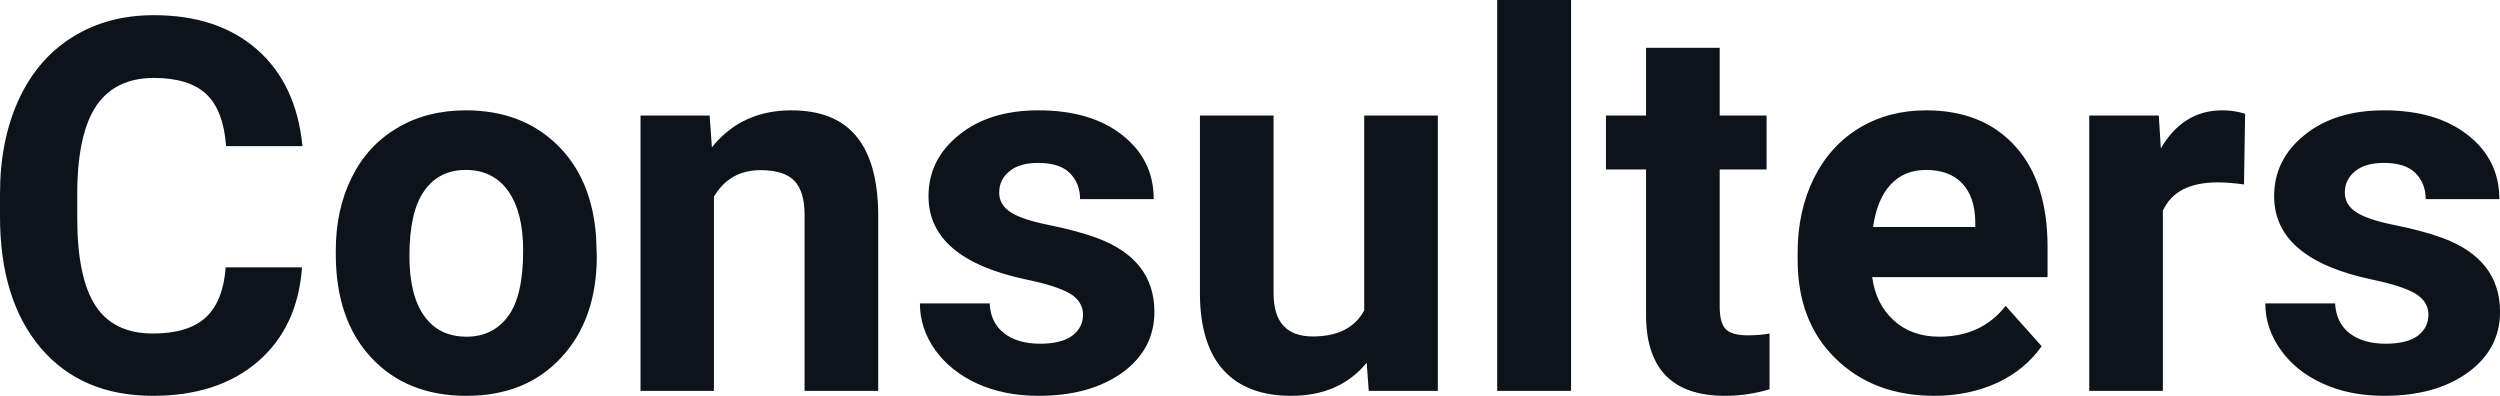 <?xml version="1.0" encoding="UTF-8" standalone="yes"?>
<svg xmlns="http://www.w3.org/2000/svg" width="100%" height="100%" viewBox="0 0 110.339 17.475" fill="#0D131A">
  <path d="M9.96 11.80L13.33 11.80Q13.14 14.44 11.38 15.96Q9.62 17.47 6.75 17.47L6.75 17.47Q3.60 17.47 1.80 15.36Q0 13.24 0 9.55L0 9.55L0 8.55Q0 6.19 0.83 4.39Q1.66 2.59 3.21 1.63Q4.75 0.67 6.79 0.67L6.79 0.67Q9.62 0.67 11.35 2.19Q13.08 3.71 13.35 6.45L13.35 6.45L9.98 6.45Q9.86 4.86 9.10 4.15Q8.34 3.44 6.79 3.44L6.79 3.44Q5.11 3.44 4.27 4.64Q3.44 5.85 3.41 8.39L3.41 8.39L3.41 9.62Q3.41 12.27 4.22 13.50Q5.02 14.72 6.75 14.72L6.75 14.72Q8.31 14.72 9.08 14.01Q9.85 13.30 9.96 11.80L9.96 11.80ZM14.82 11.21L14.82 11.06Q14.82 9.25 15.52 7.84Q16.22 6.42 17.53 5.65Q18.83 4.87 20.56 4.87L20.56 4.87Q23.02 4.87 24.58 6.38Q26.13 7.88 26.31 10.47L26.31 10.47L26.34 11.30Q26.34 14.09 24.77 15.78Q23.21 17.47 20.59 17.47Q17.96 17.47 16.39 15.79Q14.82 14.11 14.82 11.21L14.82 11.21ZM18.07 11.30L18.07 11.30Q18.07 13.03 18.72 13.94Q19.37 14.86 20.59 14.86L20.59 14.86Q21.76 14.86 22.43 13.95Q23.09 13.05 23.09 11.06L23.09 11.06Q23.09 9.37 22.43 8.43Q21.76 7.50 20.56 7.50L20.56 7.50Q19.37 7.50 18.72 8.43Q18.07 9.35 18.07 11.30ZM28.27 5.10L31.32 5.10L31.42 6.50Q32.73 4.87 34.92 4.87L34.92 4.87Q36.85 4.87 37.79 6.01Q38.73 7.14 38.76 9.40L38.76 9.40L38.76 17.25L35.51 17.25L35.51 9.48Q35.51 8.45 35.06 7.98Q34.61 7.51 33.57 7.51L33.57 7.51Q32.20 7.51 31.51 8.68L31.51 8.68L31.51 17.25L28.27 17.25L28.27 5.10ZM47.80 13.89L47.80 13.89Q47.80 13.30 47.21 12.95Q46.62 12.61 45.31 12.34L45.31 12.34Q40.98 11.43 40.98 8.66L40.98 8.66Q40.98 7.04 42.32 5.96Q43.66 4.87 45.83 4.87L45.83 4.87Q48.15 4.87 49.53 5.96Q50.92 7.05 50.92 8.79L50.92 8.79L47.67 8.79Q47.67 8.10 47.22 7.64Q46.77 7.19 45.82 7.19L45.82 7.19Q45.00 7.19 44.55 7.56Q44.10 7.93 44.10 8.50L44.10 8.50Q44.10 9.04 44.61 9.37Q45.12 9.70 46.34 9.94Q47.55 10.19 48.38 10.49L48.38 10.49Q50.95 11.43 50.95 13.76L50.95 13.76Q50.95 15.42 49.53 16.45Q48.10 17.47 45.84 17.47L45.84 17.47Q44.32 17.47 43.13 16.93Q41.95 16.39 41.27 15.44Q40.60 14.49 40.60 13.39L40.60 13.39L43.68 13.39Q43.72 14.25 44.32 14.71Q44.91 15.17 45.91 15.17L45.91 15.17Q46.84 15.17 47.32 14.82Q47.80 14.46 47.80 13.89ZM60.41 17.25L60.32 16.01Q59.12 17.47 56.99 17.47L56.99 17.47Q55.04 17.47 54.01 16.35Q52.99 15.23 52.96 13.06L52.96 13.06L52.96 5.10L56.21 5.10L56.21 12.95Q56.21 14.85 57.94 14.85L57.94 14.85Q59.59 14.85 60.21 13.70L60.21 13.70L60.21 5.10L63.46 5.10L63.46 17.25L60.41 17.25ZM69.34 0L69.34 17.25L66.08 17.25L66.08 0L69.34 0ZM72.65 2.11L75.90 2.11L75.90 5.10L77.97 5.10L77.97 7.48L75.90 7.48L75.90 13.54Q75.90 14.22 76.15 14.51Q76.41 14.80 77.14 14.80L77.14 14.80Q77.68 14.80 78.10 14.72L78.10 14.72L78.10 17.18Q77.14 17.47 76.13 17.47L76.13 17.47Q72.72 17.47 72.65 14.03L72.65 14.03L72.65 7.48L70.88 7.48L70.88 5.10L72.65 5.10L72.65 2.11ZM85.37 17.47L85.37 17.47Q82.70 17.47 81.02 15.83Q79.34 14.20 79.34 11.47L79.34 11.47L79.34 11.15Q79.34 9.32 80.05 7.88Q80.76 6.44 82.06 5.65Q83.35 4.87 85.01 4.87L85.01 4.87Q87.51 4.87 88.94 6.45Q90.37 8.02 90.37 10.90L90.37 10.90L90.37 12.23L82.63 12.23Q82.79 13.42 83.58 14.14Q84.37 14.86 85.59 14.86L85.59 14.86Q87.46 14.86 88.52 13.50L88.52 13.50L90.11 15.28Q89.38 16.32 88.14 16.90Q86.89 17.47 85.37 17.47ZM85.00 7.50L85.00 7.50Q84.04 7.50 83.44 8.15Q82.84 8.80 82.67 10.02L82.67 10.02L87.18 10.02L87.18 9.76Q87.16 8.68 86.60 8.09Q86.04 7.50 85.00 7.50ZM99.09 5.02L99.04 8.14Q98.38 8.05 97.87 8.05L97.87 8.05Q96.03 8.05 95.46 9.30L95.46 9.30L95.46 17.25L92.21 17.25L92.21 5.10L95.28 5.10L95.37 6.55Q96.35 4.87 98.08 4.87L98.08 4.87Q98.61 4.87 99.09 5.02L99.09 5.02ZM107.18 13.89L107.18 13.89Q107.18 13.30 106.59 12.95Q106.00 12.61 104.70 12.34L104.70 12.34Q100.37 11.43 100.37 8.66L100.37 8.66Q100.37 7.04 101.71 5.96Q103.05 4.87 105.22 4.87L105.22 4.87Q107.53 4.87 108.92 5.96Q110.31 7.05 110.31 8.79L110.31 8.79L107.06 8.79Q107.06 8.10 106.61 7.64Q106.16 7.19 105.21 7.19L105.21 7.19Q104.39 7.19 103.94 7.56Q103.49 7.93 103.49 8.50L103.49 8.50Q103.49 9.04 104.00 9.37Q104.51 9.70 105.72 9.94Q106.94 10.19 107.77 10.49L107.77 10.49Q110.34 11.43 110.34 13.76L110.34 13.76Q110.34 15.42 108.91 16.45Q107.49 17.47 105.23 17.47L105.23 17.47Q103.70 17.47 102.52 16.93Q101.33 16.39 100.66 15.44Q99.98 14.49 99.98 13.39L99.98 13.39L103.06 13.39Q103.11 14.25 103.70 14.71Q104.30 15.17 105.30 15.17L105.30 15.17Q106.23 15.17 106.71 14.82Q107.18 14.46 107.18 13.89Z" preserveAspectRatio="none"/>
</svg>